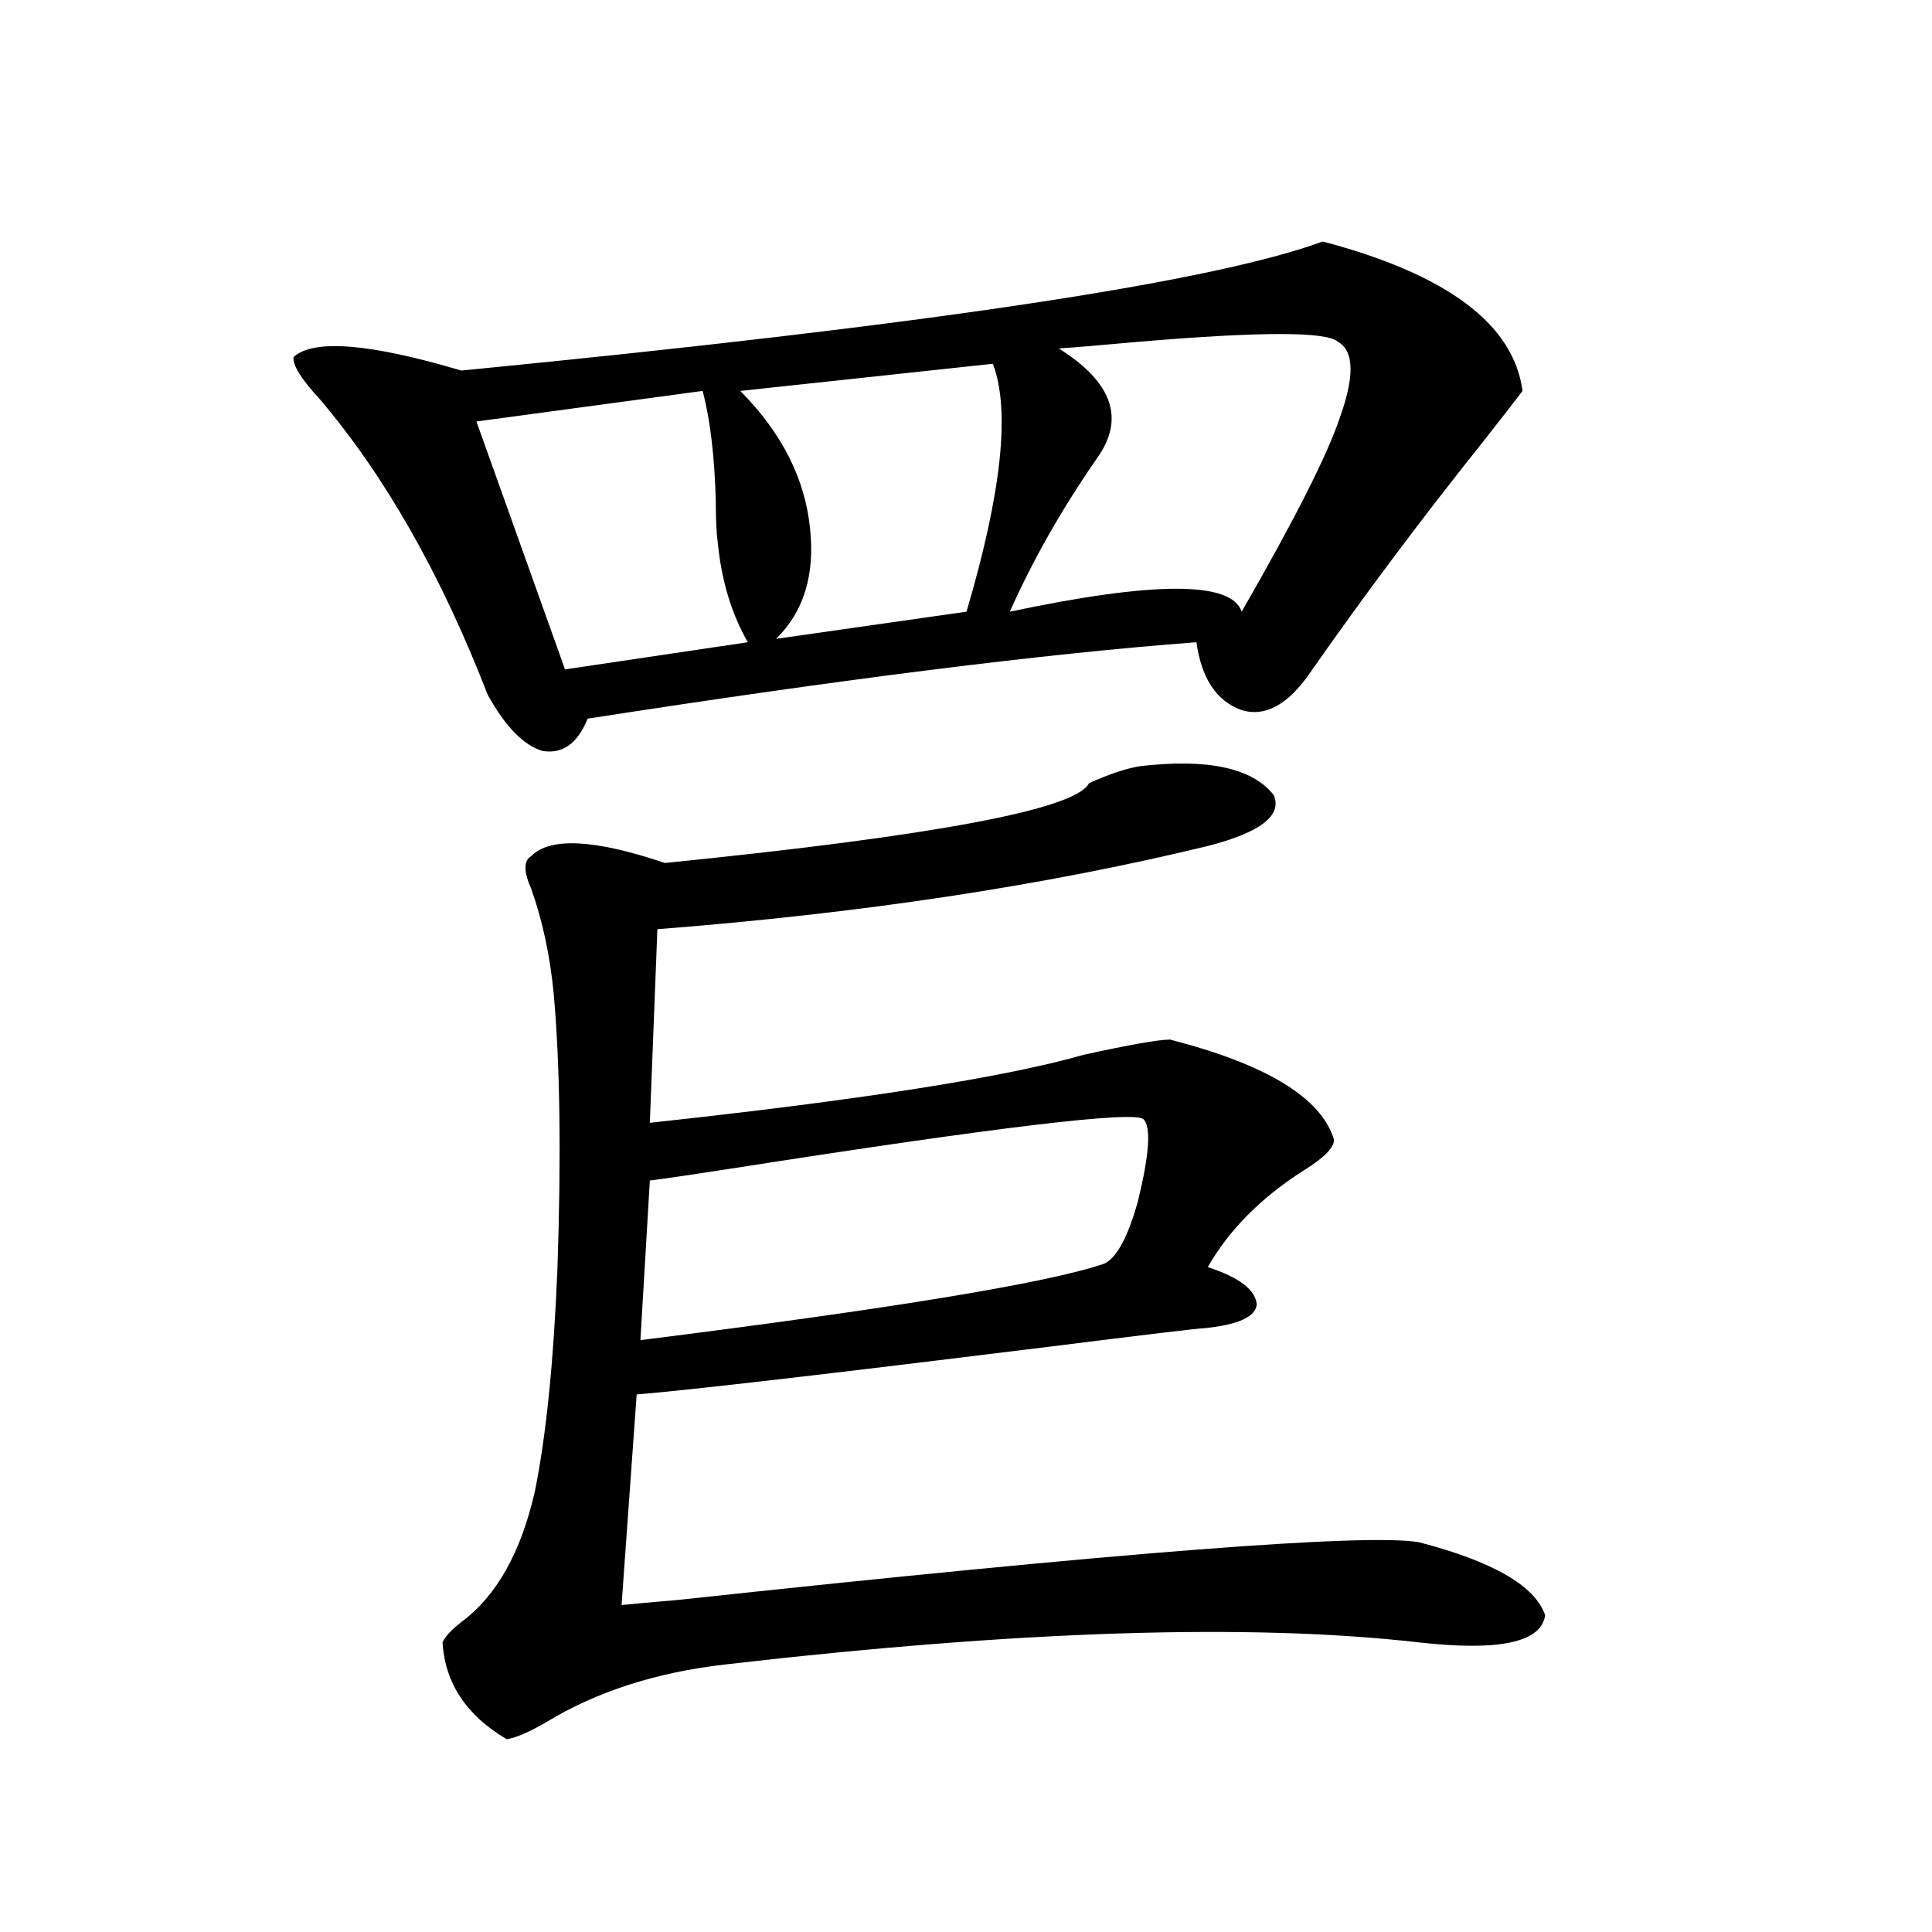 <?xml version="1.0" encoding="utf-8"?>
<!-- Generator: Adobe Illustrator 16.0.0, SVG Export Plug-In . SVG Version: 6.00 Build 0)  -->
<!DOCTYPE svg PUBLIC "-//W3C//DTD SVG 1.1//EN" "http://www.w3.org/Graphics/SVG/1.1/DTD/svg11.dtd">
<svg version="1.1" id="图层_1" xmlns="http://www.w3.org/2000/svg" xmlns:xlink="http://www.w3.org/1999/xlink" x="0px" y="0px"
	 width="1000px" height="1000px" viewBox="0 0 1000 1000" enable-background="new 0 0 1000 1000" xml:space="preserve">
<path d="M684.642,125c64.389,17.002,98.854,42.778,103.412,77.344c-2.606,3.516-9.436,12.305-20.487,26.367
	c-31.874,39.854-62.117,80.283-90.729,121.289c-11.066,15.244-22.438,21.094-34.146,17.578
	c-13.018-4.683-20.822-16.396-23.414-35.156c-78.047,5.864-183.09,19.048-315.114,39.551c-5.213,12.896-13.018,18.457-23.414,16.699
	c-9.756-2.925-19.191-12.593-28.292-29.004c-24.069-62.1-53.017-113.076-86.827-152.93c-9.756-10.547-14.313-17.866-13.658-21.973
	c10.396-9.365,39.344-7.031,86.827,7.031C478.793,168.369,627.402,146.094,684.642,125z M590.01,396.582
	c35.121-4.092,58.2,0.879,69.267,14.941c4.543,10.547-6.829,19.336-34.146,26.367c-84.556,20.518-179.508,34.868-284.871,43.066
	l-3.902,100.195c108.61-11.714,183.41-23.428,224.385-35.156c24.055-5.273,39.023-7.91,44.877-7.91
	c50.075,12.896,78.367,30.186,84.876,51.855c0,4.106-5.213,9.38-15.609,15.82c-22.118,14.063-38.703,30.762-49.755,50.098
	c16.25,5.273,24.71,11.729,25.365,19.336c-0.655,6.455-9.756,10.547-27.316,12.305c-2.606,0-29.603,3.228-80.974,9.668
	c-113.823,14.063-184.721,22.275-212.678,24.609l-7.805,108.984c5.854-0.59,15.609-1.469,29.268-2.637
	c228.287-24.609,356.089-34.565,383.405-29.883c38.368,9.971,60.151,22.563,65.364,37.793
	c-1.951,14.063-23.749,18.746-65.364,14.063c-87.162-9.97-206.824-6.152-359.016,11.426c-35.776,4.093-66.675,14.063-92.681,29.883
	c-9.115,5.273-15.944,8.199-20.487,8.789c-20.822-12.305-31.874-29.004-33.17-50.098c1.296-2.938,4.543-6.454,9.756-10.547
	c18.201-13.472,30.884-36.035,38.048-67.676c5.854-28.701,9.756-67.373,11.707-116.016c1.951-58.008,1.296-105.166-1.951-141.504
	c-1.951-19.912-5.854-38.081-11.707-54.492c-3.902-8.789-3.902-14.351,0-16.699c9.756-9.956,32.835-8.789,69.267,3.516
	c139.829-14.063,212.998-27.822,219.507-41.309C574.065,400.688,582.846,397.764,590.01,396.582z M363.674,202.344l-117.07,15.82
	l45.853,128.32l94.632-14.063c-8.46-14.639-13.658-31.929-15.609-51.855c-0.655-4.683-0.976-11.714-0.976-21.094
	C369.848,236.045,367.576,216.997,363.674,202.344z M591.961,579.395c-3.902-4.683-75.12,3.818-213.653,25.488
	c-18.871,2.939-32.85,4.985-41.95,6.152l-4.878,82.617c130.729-16.396,210.727-29.58,239.994-39.551
	c6.494-2.925,12.348-13.76,17.561-32.52C594.888,597.563,595.863,583.501,591.961,579.395z M513.914,188.281l-130.729,14.063
	c21.463,21.685,33.49,45.415,36.097,71.191c2.592,24.033-3.262,43.066-17.561,57.129l98.534-14.063
	C518.457,255.078,523.015,212.314,513.914,188.281z M548.06,180.371c27.957,17.578,34.466,36.626,19.512,57.129
	c-18.216,26.367-33.17,52.734-44.877,79.102c74.785-15.82,114.784-15.82,119.997,0c27.316-47.461,44.222-80.859,50.73-100.195
	c7.805-21.67,7.47-34.854-0.976-39.551c-5.854-5.273-39.999-5.273-102.437,0C570.498,178.613,556.505,179.795,548.06,180.371z"/>
</svg>
